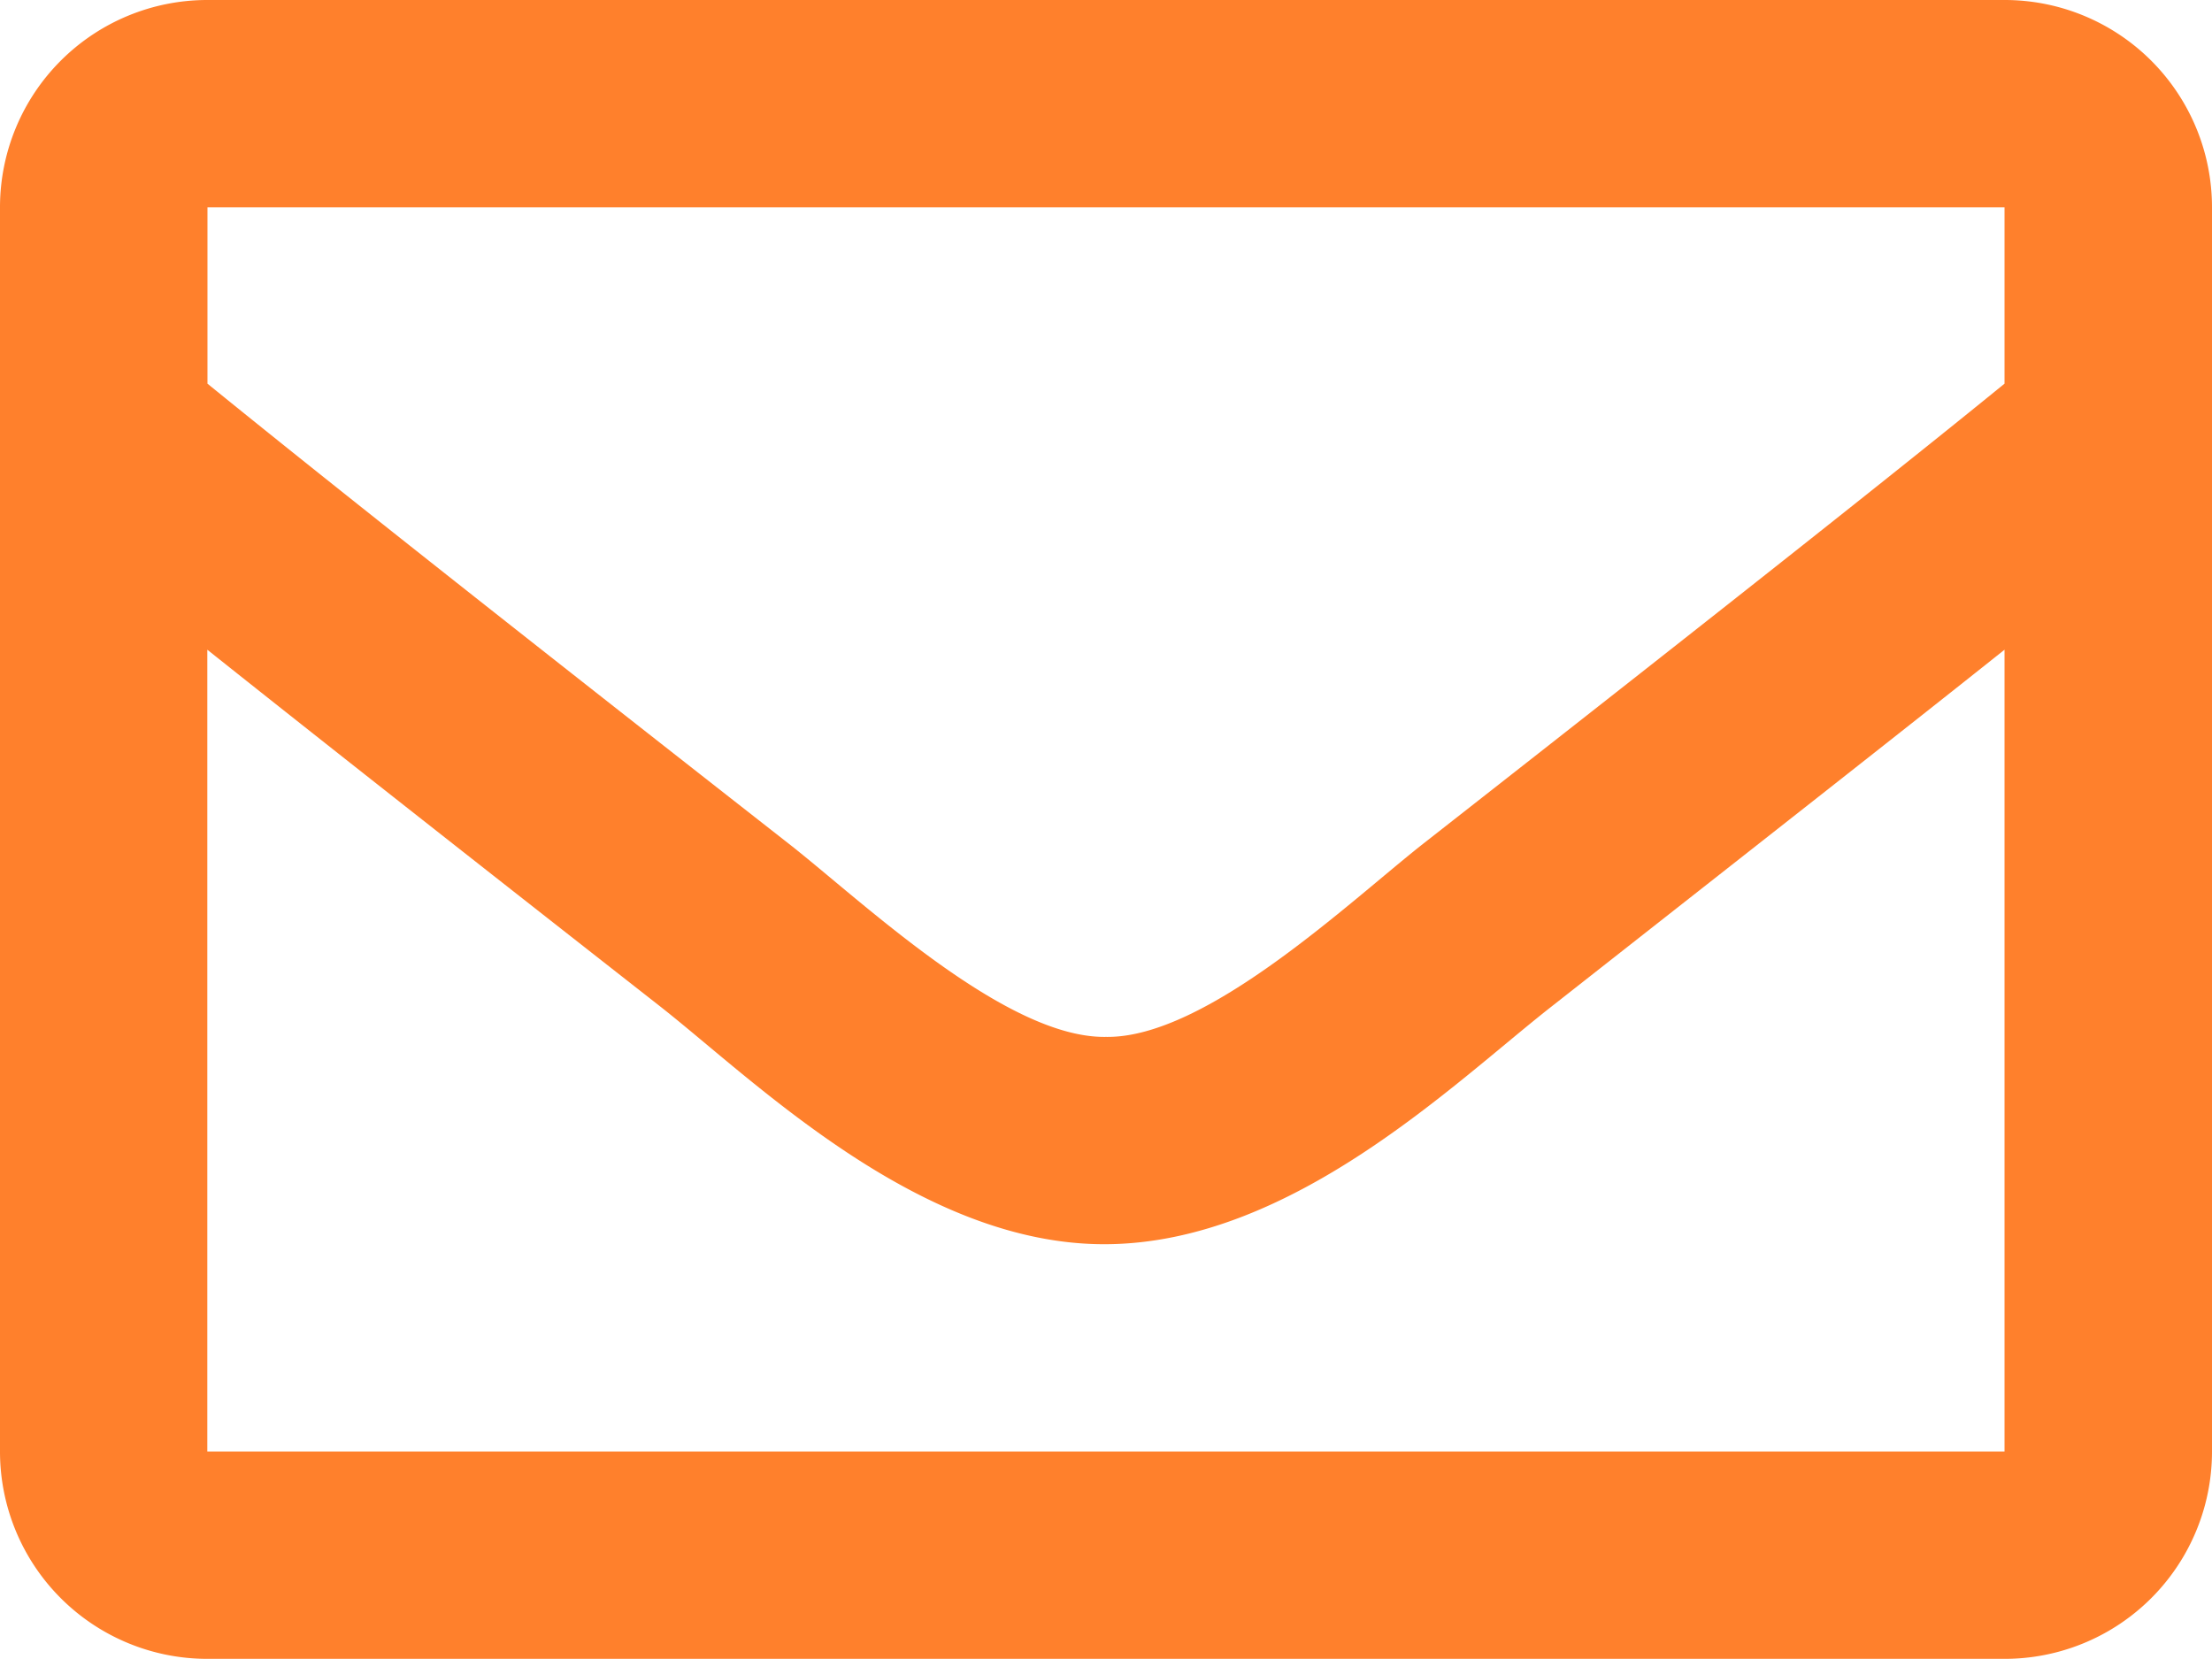 <svg xmlns="http://www.w3.org/2000/svg" width="14.5" height="10.875" viewBox="0 0 14.5 10.875">
  <path id="FontAwsome_envelope_" data-name="FontAwsome (envelope)" d="M13.14,64H1.359A1.359,1.359,0,0,0,0,65.359v8.156a1.359,1.359,0,0,0,1.359,1.359H13.14A1.359,1.359,0,0,0,14.5,73.515V65.359A1.359,1.359,0,0,0,13.14,64Zm0,1.359v1.156c-.635.517-1.647,1.321-3.811,3.016-.477.375-1.422,1.276-2.079,1.266-.657.011-1.6-.891-2.079-1.266-2.164-1.694-3.176-2.5-3.811-3.016V65.359ZM1.359,73.515V68.259c.649.517,1.569,1.242,2.972,2.341.619.487,1.7,1.563,2.919,1.556S9.53,71.1,10.168,70.6c1.4-1.1,2.323-1.824,2.972-2.341v5.256Z" transform="translate(0 -64)" fill="#ff802c"/>
</svg>
